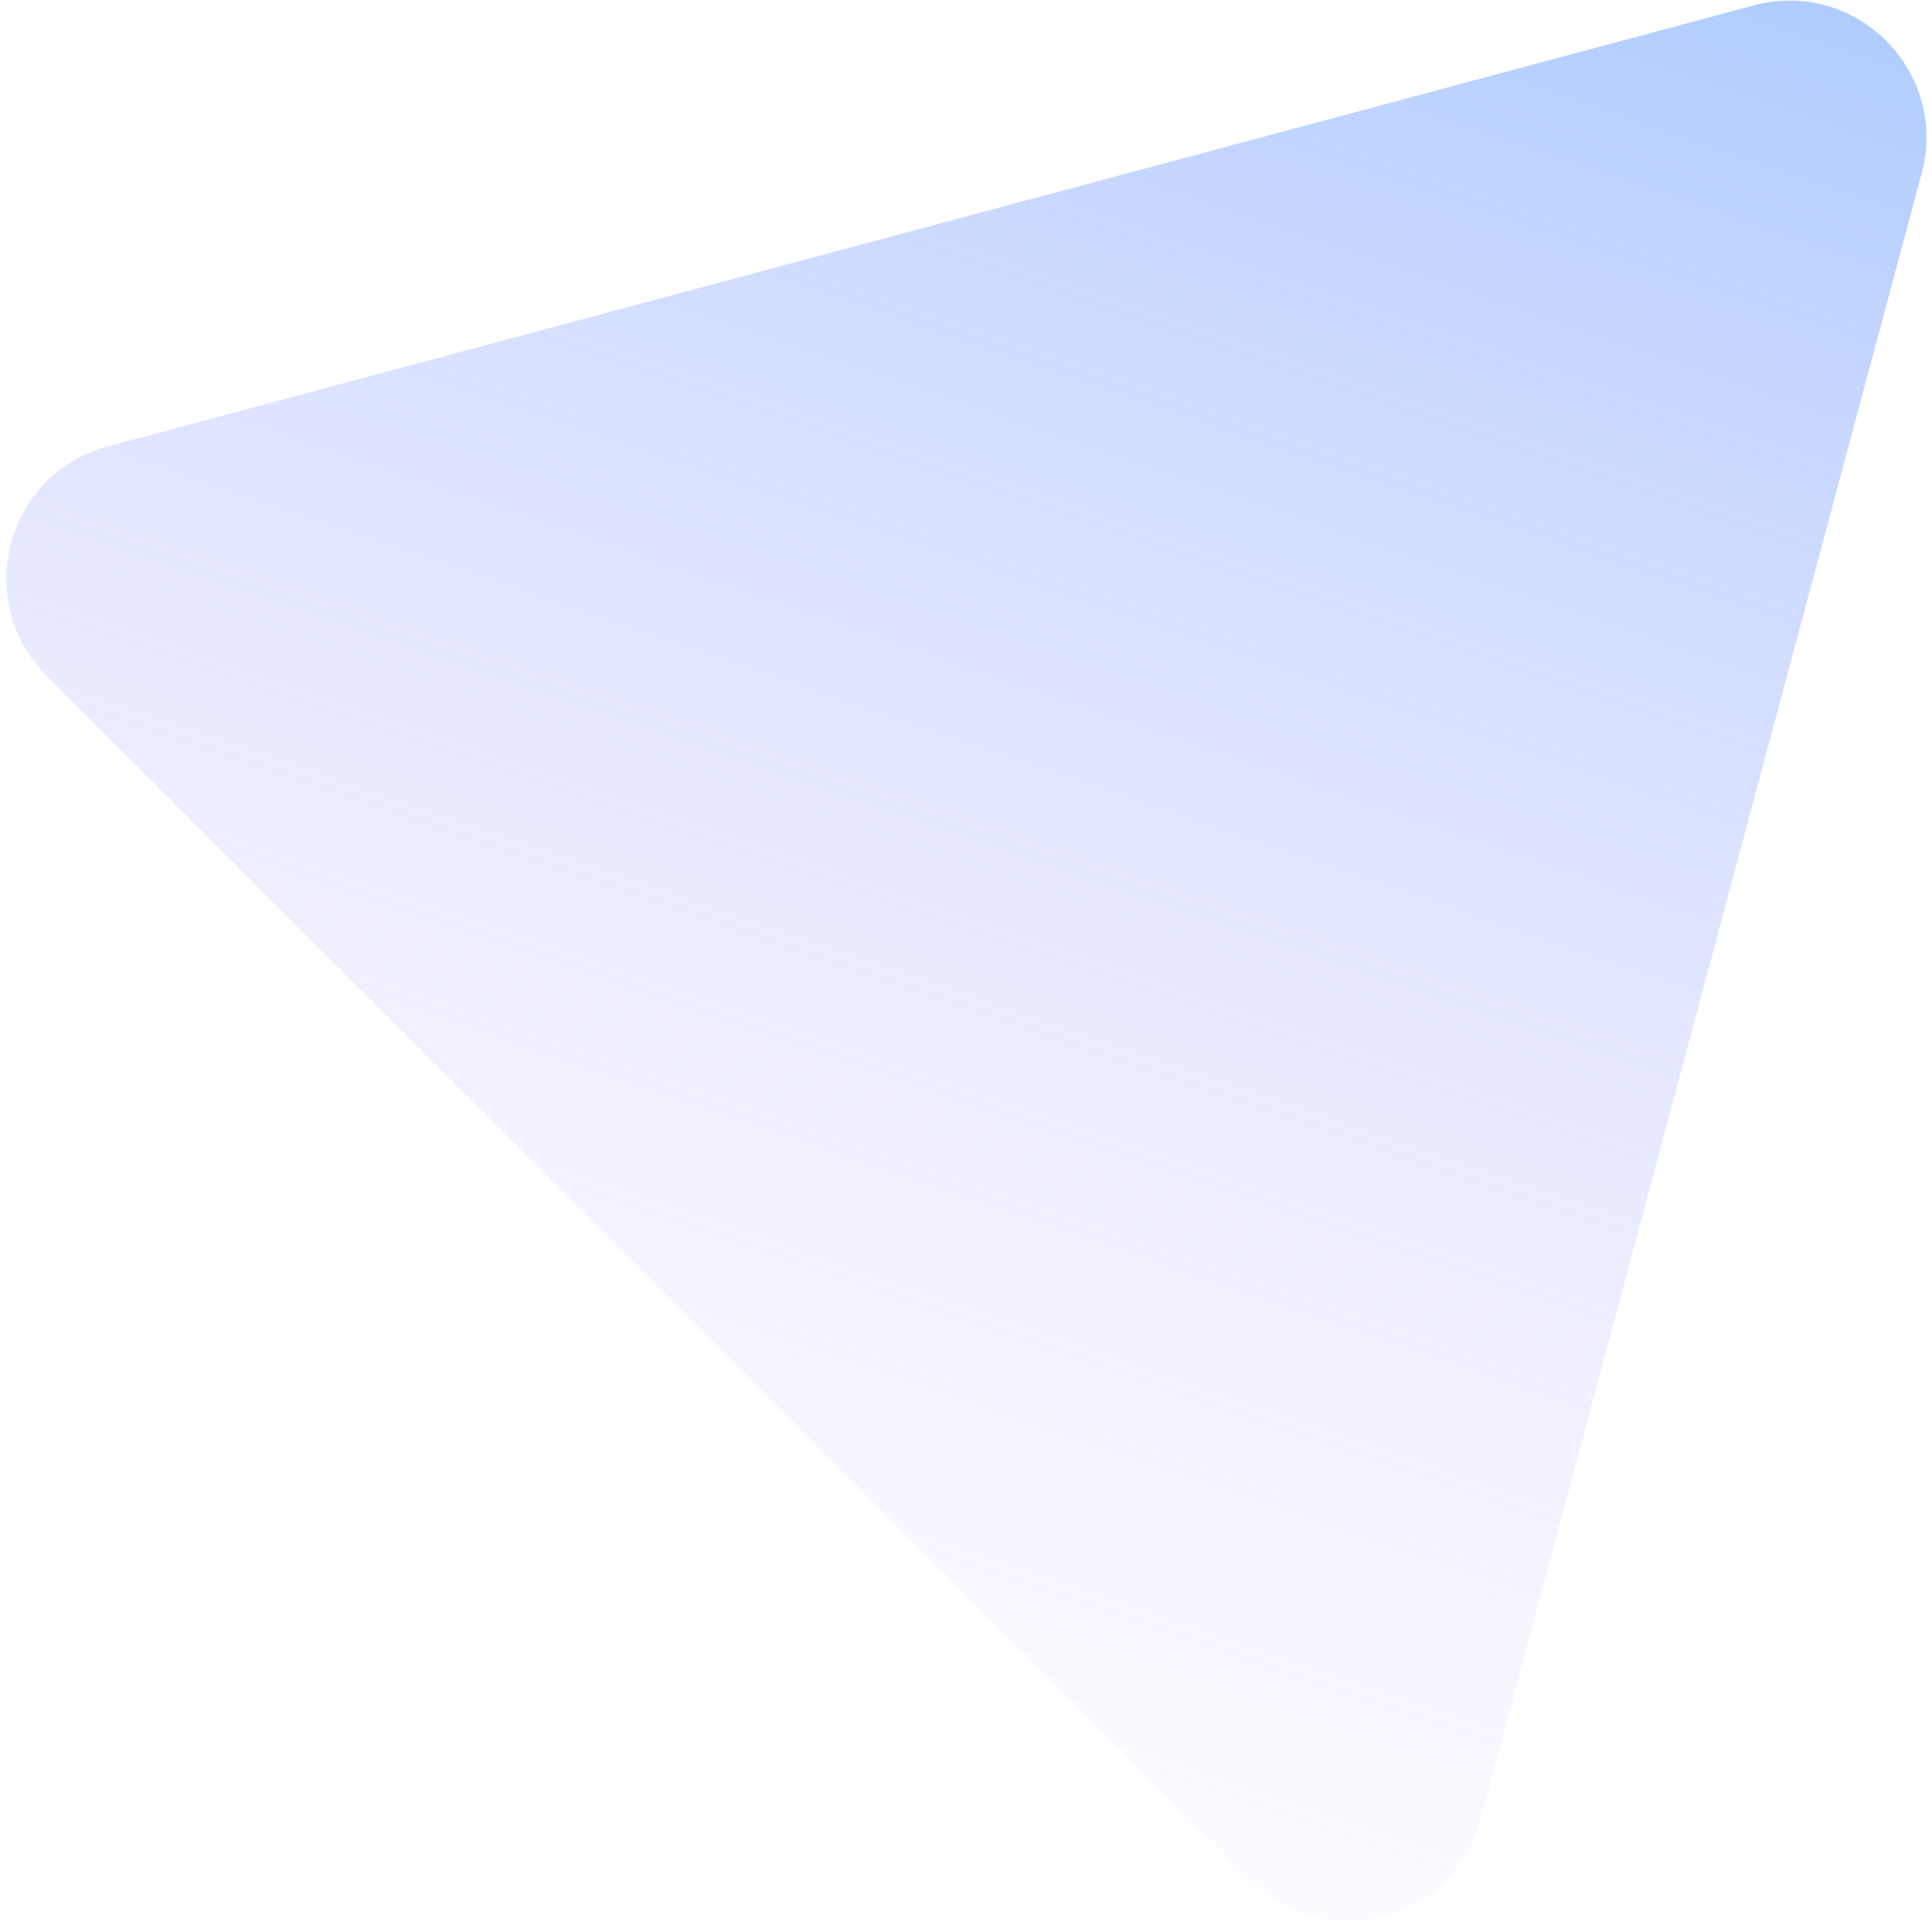 <svg xmlns="http://www.w3.org/2000/svg" width="141" height="141" viewBox="0 0 141 141" fill="none">
    <path d="M140.247 12.641C142.239 5.205 135.435 -1.599 127.999 0.393L7.882 32.579C0.446 34.571 -2.045 43.866 3.399 49.309L91.331 137.241C96.774 142.685 106.069 140.194 108.061 132.759L140.247 12.641Z" fill="url(#paint0_linear_155_28956)" fill-opacity="0.7"/>
    <defs>
      <linearGradient id="paint0_linear_155_28956" x1="150.601" y1="-28.192" x2="88.712" y2="153.053" gradientUnits="userSpaceOnUse">
        <stop stop-color="#64A4FF"/>
        <stop offset="1" stop-color="#D6BBFF" stop-opacity="0"/>
      </linearGradient>
    </defs>
  </svg>